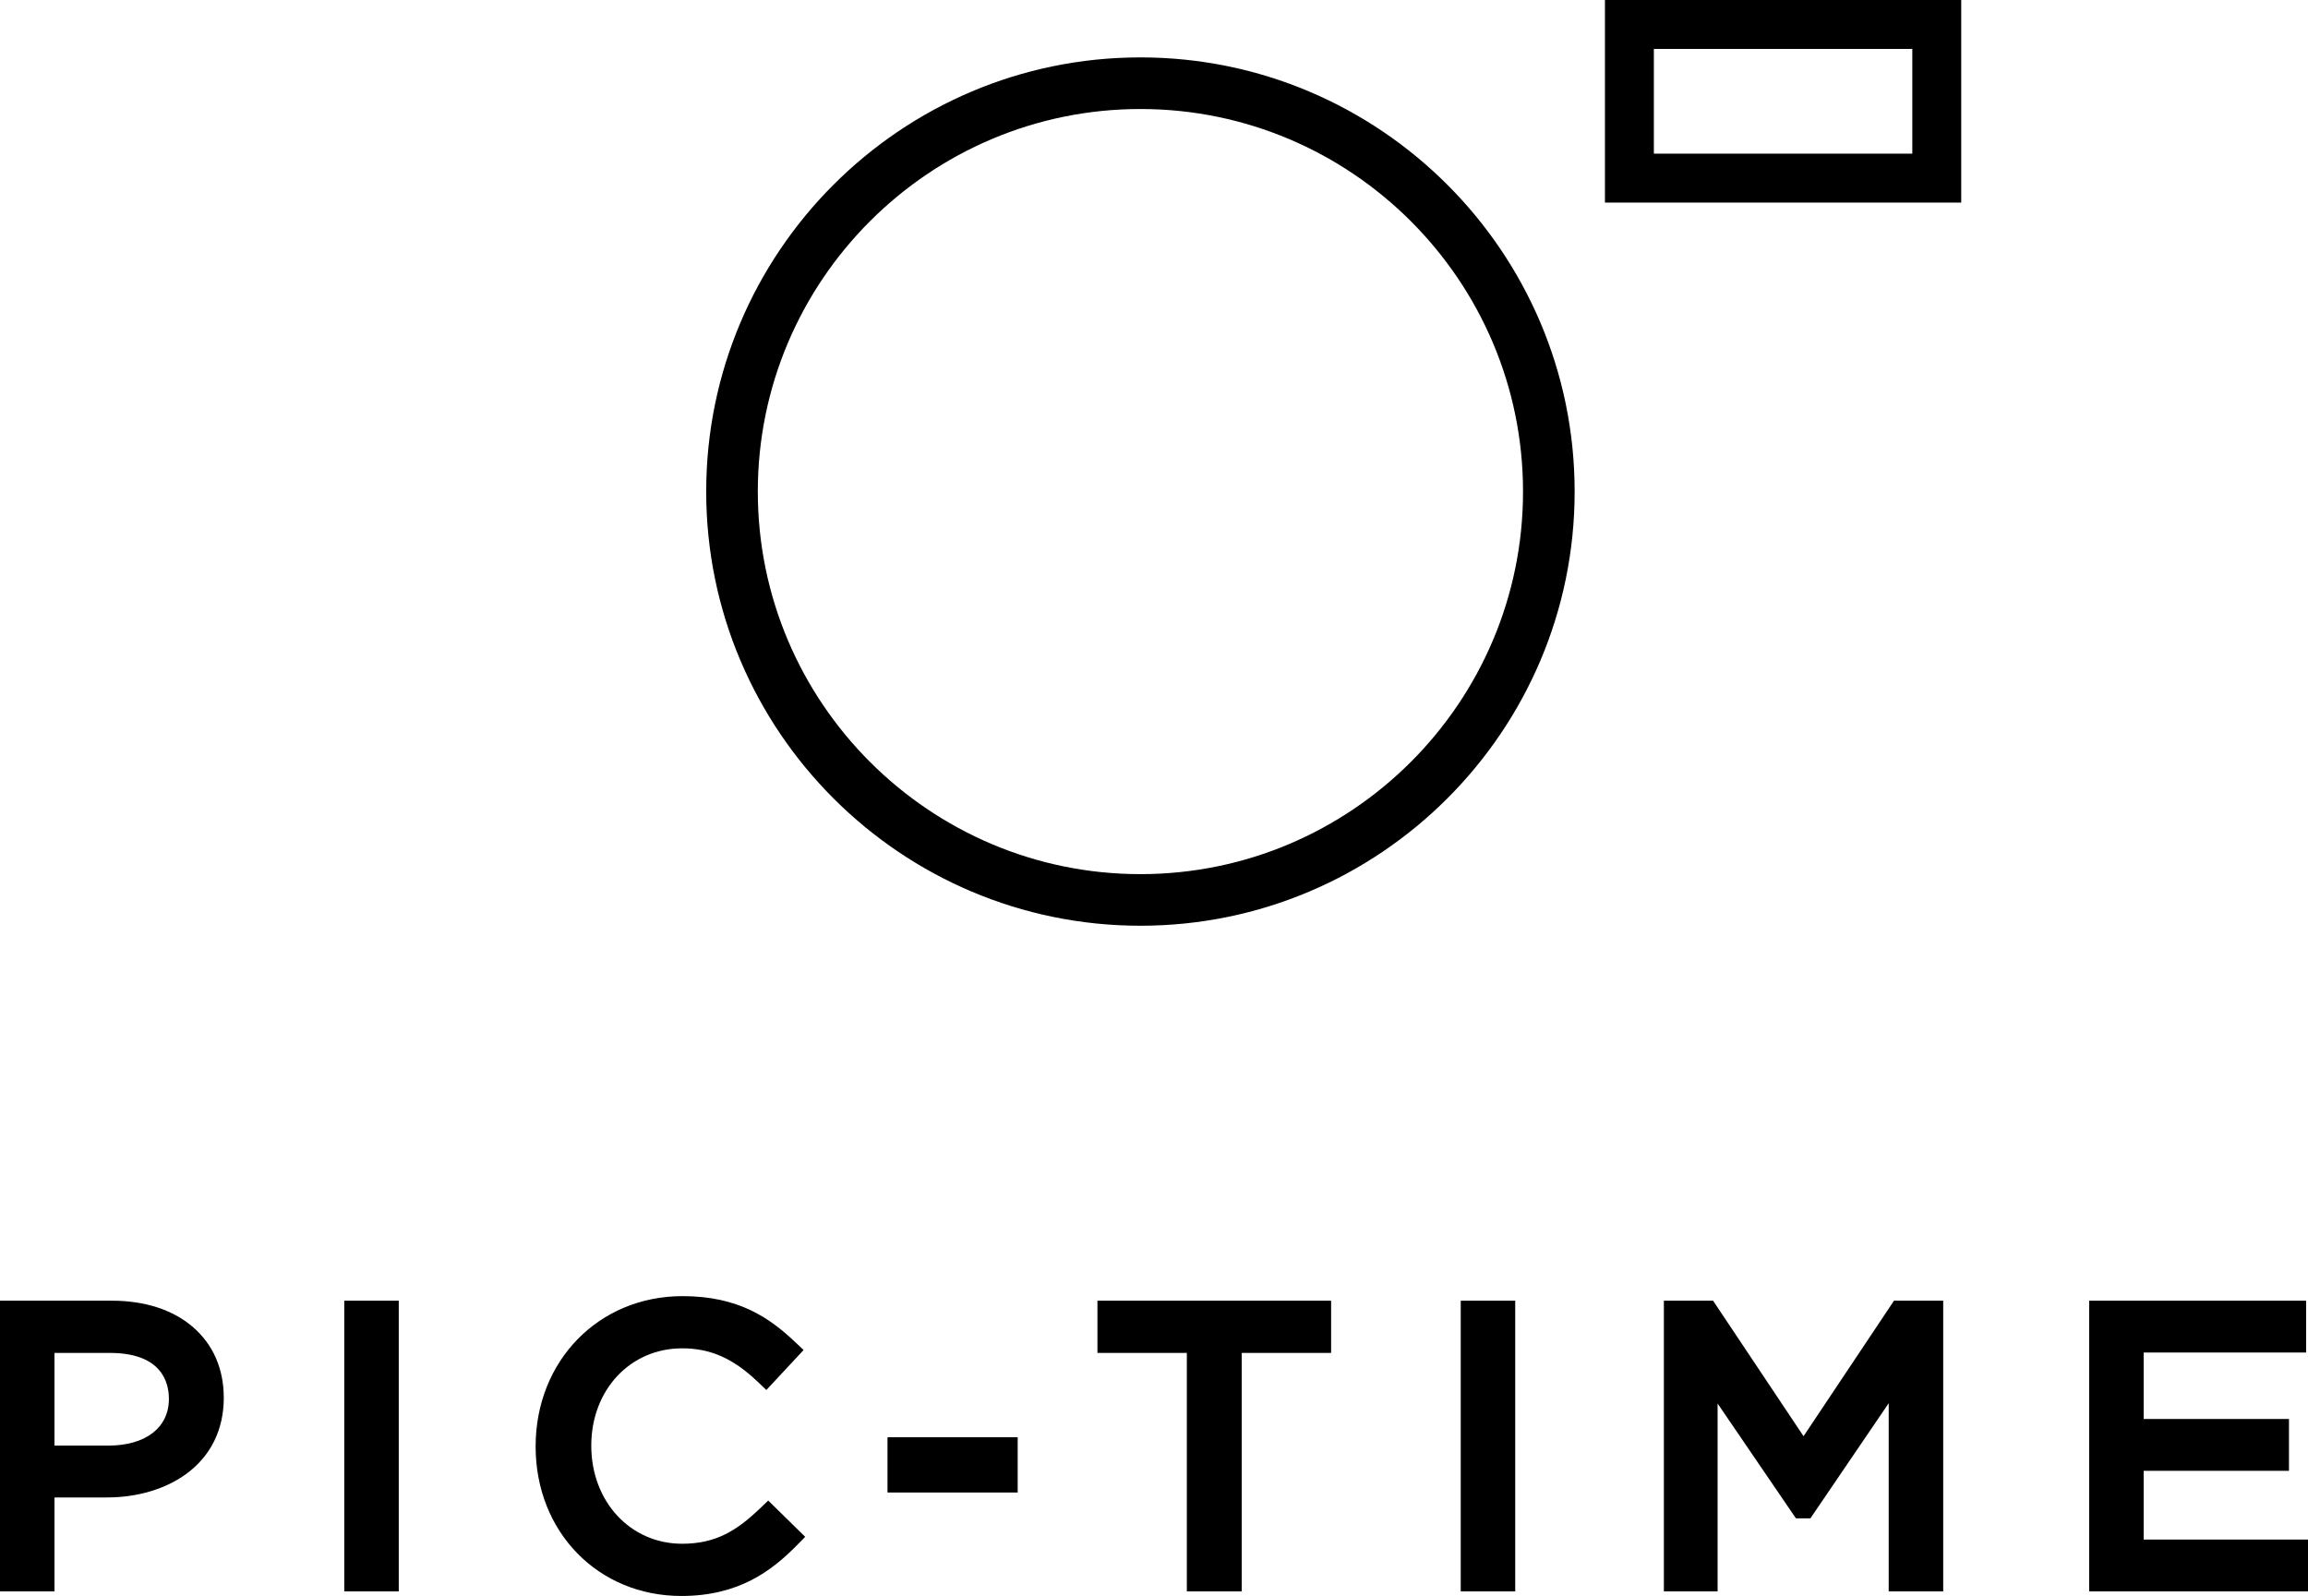 <?xml version="1.0" encoding="UTF-8"?> <svg xmlns="http://www.w3.org/2000/svg" id="Layer_1" width="1824.54" height="1261.82" viewBox="0 0 1824.54 1261.82"><path d="m152.37,1049.07c-15.79-13.54-37.89-20.7-63.92-20.7H0v229.84h43.08v-74.28h41.46c24.11,0,46.43-6.65,62.85-18.71,19.3-14.19,29.51-34.98,29.51-60.12,0-22.89-8.48-42.26-24.54-56.03Zm-18.85,56.93c0,22.79-18.42,36.95-48.08,36.95h-42.37v-73.3h43.57c40.79,0,46.88,22.77,46.88,36.35Z" style="stroke-width:0px;"></path><rect x="272.15" y="1028.37" width="43.08" height="229.84" style="stroke-width:0px;"></rect><path d="m600.54,1192.84c-17.9,17.1-34.4,27.7-61.29,27.7-40.95,0-71.83-33.34-71.83-77.55s30.88-76.95,71.83-76.95c22.34,0,40.14,7.84,59.51,26.22l7.08,6.72,29.43-31.62-6.99-6.58c-19.84-18.7-44.32-36.01-88.73-36.01-66.2,0-116.12,51.09-116.12,118.84s49.53,118.22,115.22,118.22c45.61,0,71.64-20.15,91.09-39.86l6.8-6.9-29.23-28.68-6.76,6.47Z" style="stroke-width:0px;"></path><rect x="701.59" y="1136.34" width="102.92" height="43.69" style="stroke-width:0px;"></rect><polygon points="867.56 1069.66 938.23 1069.66 938.23 1258.21 981.62 1258.21 981.62 1069.66 1052.28 1069.66 1052.28 1028.37 867.56 1028.37 867.56 1069.66" style="stroke-width:0px;"></polygon><rect x="1154.75" y="1028.37" width="43.08" height="229.84" style="stroke-width:0px;"></rect><polygon points="1425.75 1135.51 1354.23 1028.37 1315.34 1028.37 1315.34 1258.21 1357.81 1258.21 1357.81 1109.66 1419.74 1200.47 1431.16 1200.47 1493.07 1109.42 1493.07 1258.21 1536.16 1258.21 1536.16 1028.37 1497.26 1028.37 1425.75 1135.51" style="stroke-width:0px;"></polygon><polygon points="1694.63 1217.23 1694.63 1162.88 1809.5 1162.88 1809.5 1121.9 1694.63 1121.9 1694.63 1069.35 1823.04 1069.35 1823.04 1028.37 1651.55 1028.37 1651.55 1258.21 1824.54 1258.21 1824.54 1217.23 1694.63 1217.23" style="stroke-width:0px;"></polygon><path d="m901.55,45.38c-189.29,0-343.28,154-343.28,343.28s154,343.26,343.28,343.26,343.25-153.99,343.25-343.26S1090.82,45.38,901.55,45.38Zm302.44,343.28c0,166.77-135.67,302.46-302.44,302.46s-302.48-135.68-302.48-302.46S734.76,86.19,901.55,86.19s302.44,135.69,302.44,302.48Z" style="stroke-width:0px;"></path><path d="m1268.76,160.17h281.64V0h-281.64v160.17Zm242.97-121.51v82.85h-204.3V38.67h204.3Z" style="stroke-width:0px;"></path></svg> 